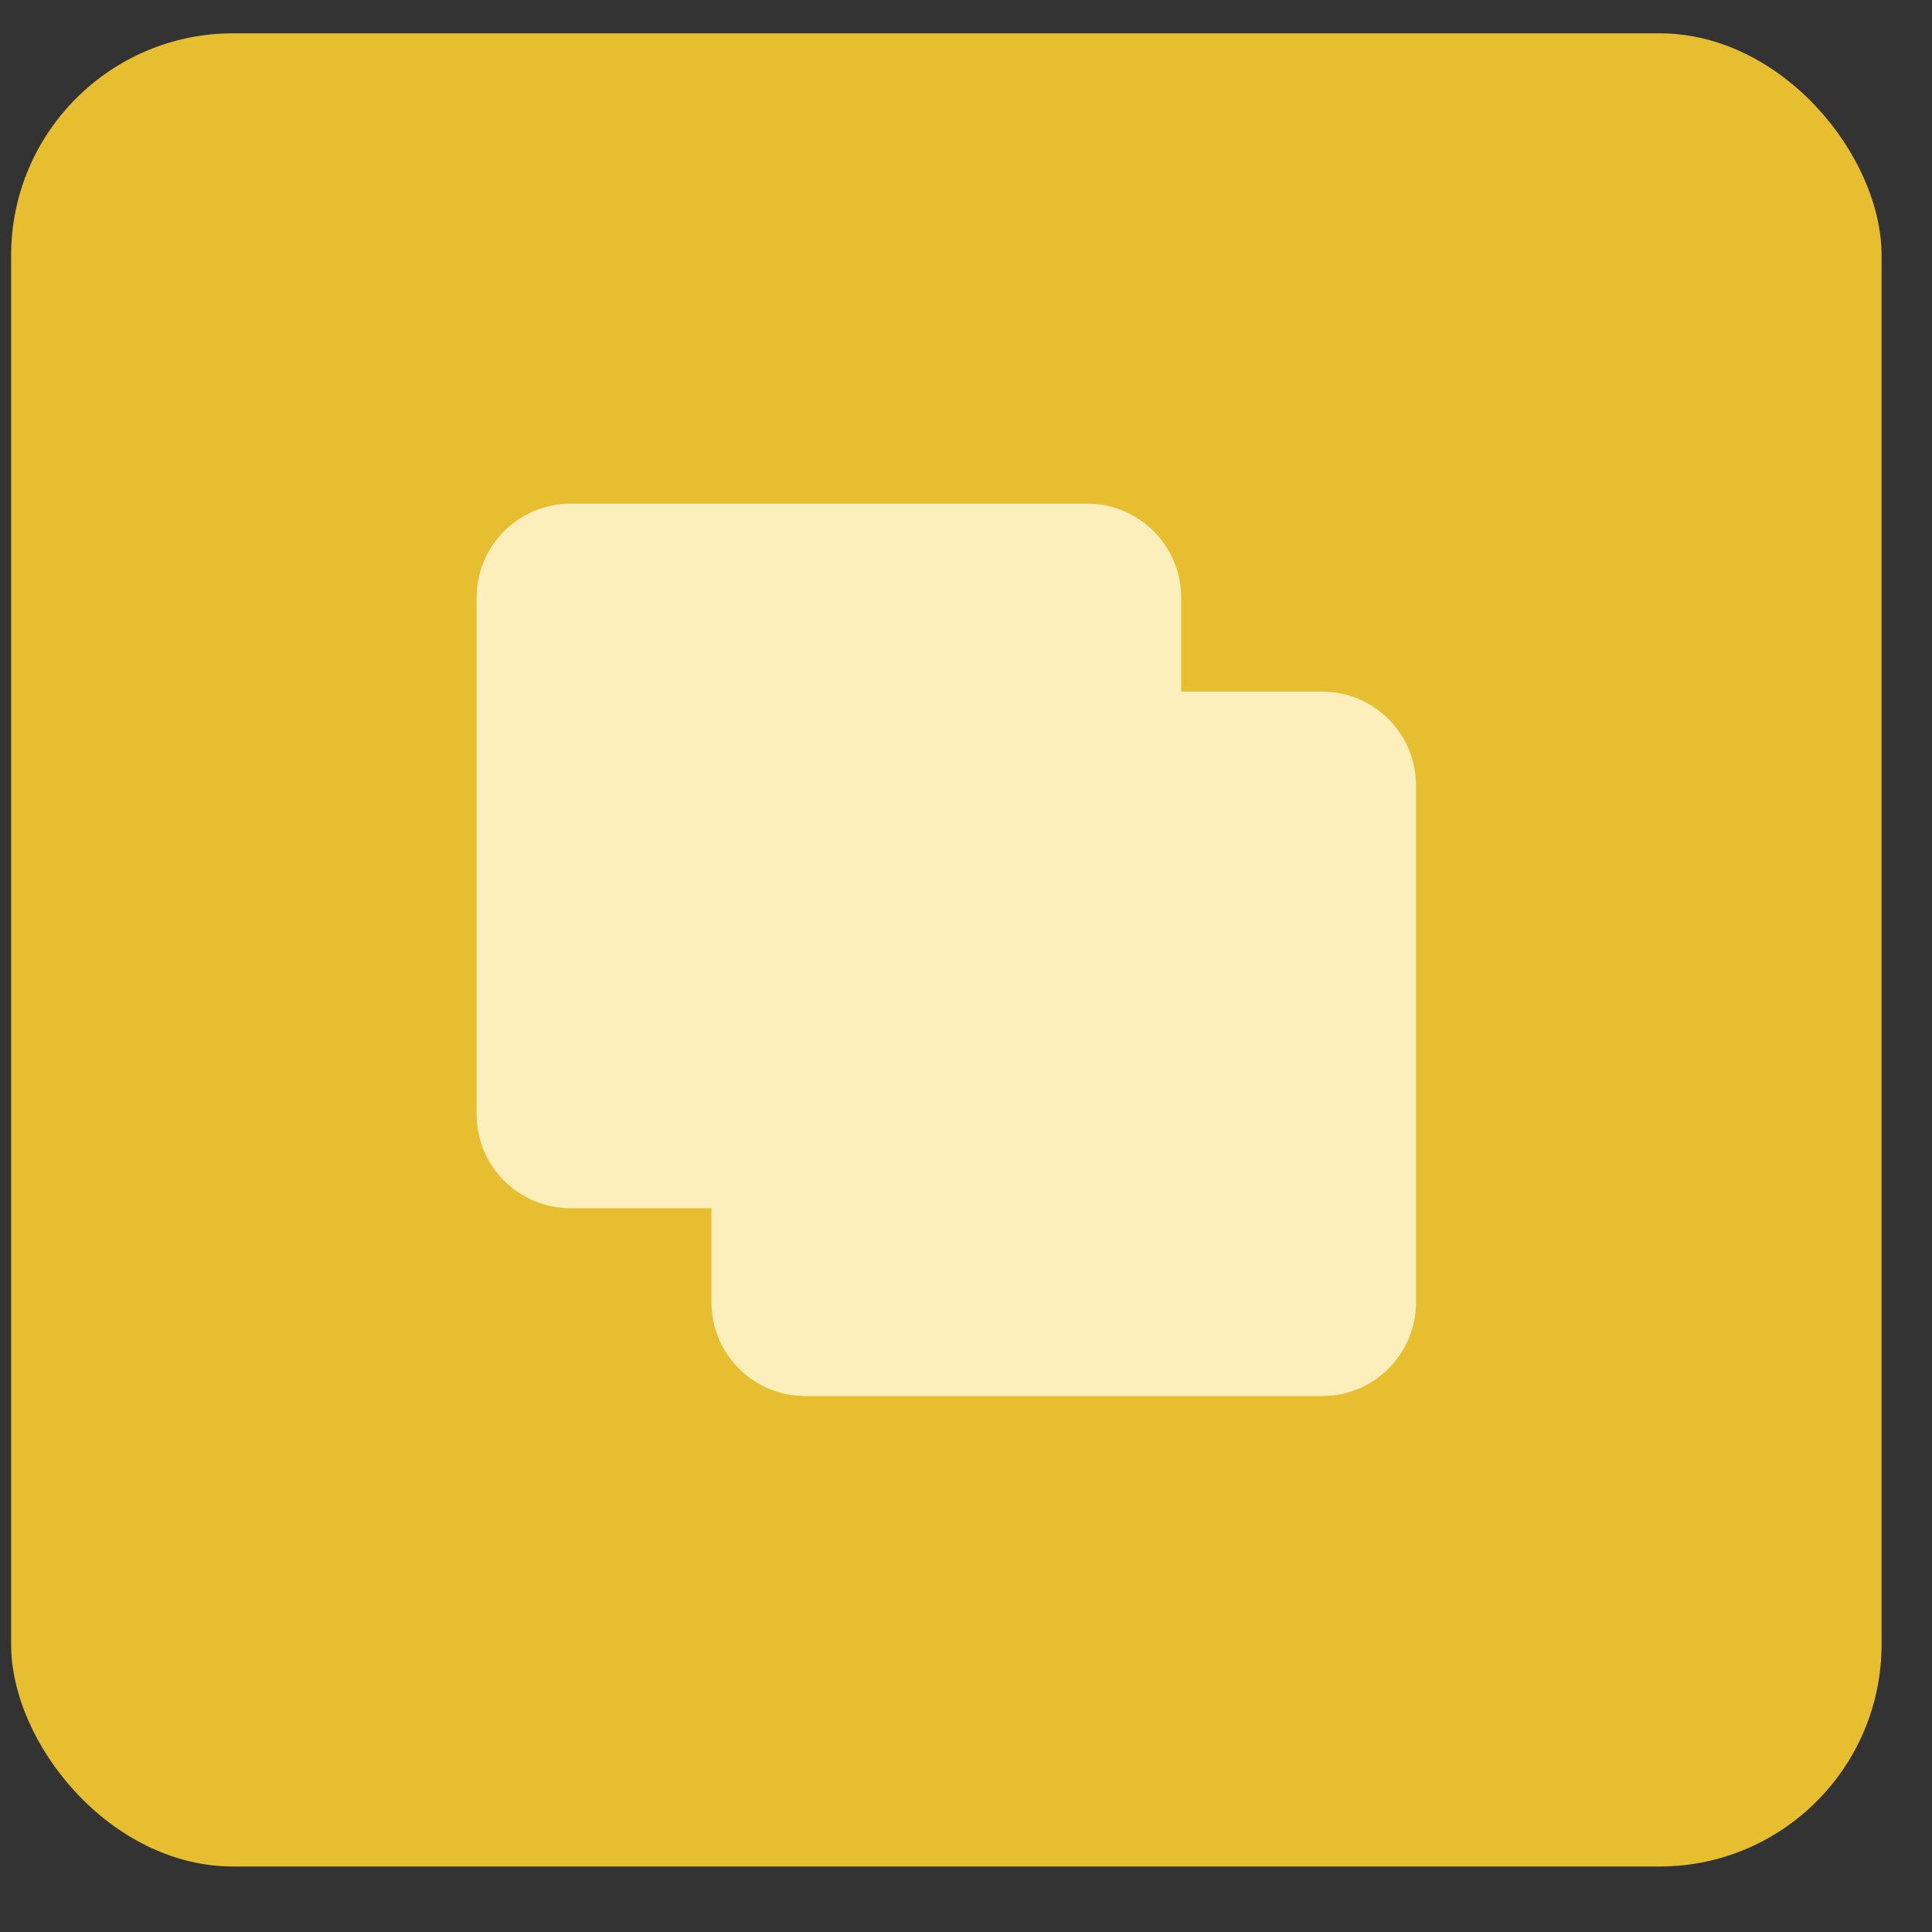 <?xml version="1.0" encoding="UTF-8"?> <svg xmlns="http://www.w3.org/2000/svg" width="29" height="29" viewBox="0 0 29 29" fill="none"><rect x="0" y="0" width="29" height="29" fill="#333333" stroke="none"/><rect x="0.167" y="0.5" width="28.076" height="27.517" rx="3.333" fill="#E6BE2F"></rect><path d="M7.154 8.971C7.154 8.192 7.785 7.56 8.564 7.56H16.32C17.098 7.56 17.73 8.192 17.73 8.971V16.726C17.73 17.505 17.098 18.136 16.32 18.136H8.564C7.785 18.136 7.154 17.505 7.154 16.726V8.971Z" fill="#FDEFBC"></path><path d="M10.679 11.791C10.679 11.012 11.311 10.381 12.089 10.381H19.845C20.624 10.381 21.255 11.012 21.255 11.791V19.546C21.255 20.325 20.624 20.956 19.845 20.956H12.089C11.311 20.956 10.679 20.325 10.679 19.546V11.791Z" fill="#FDEFBC"></path></svg> 